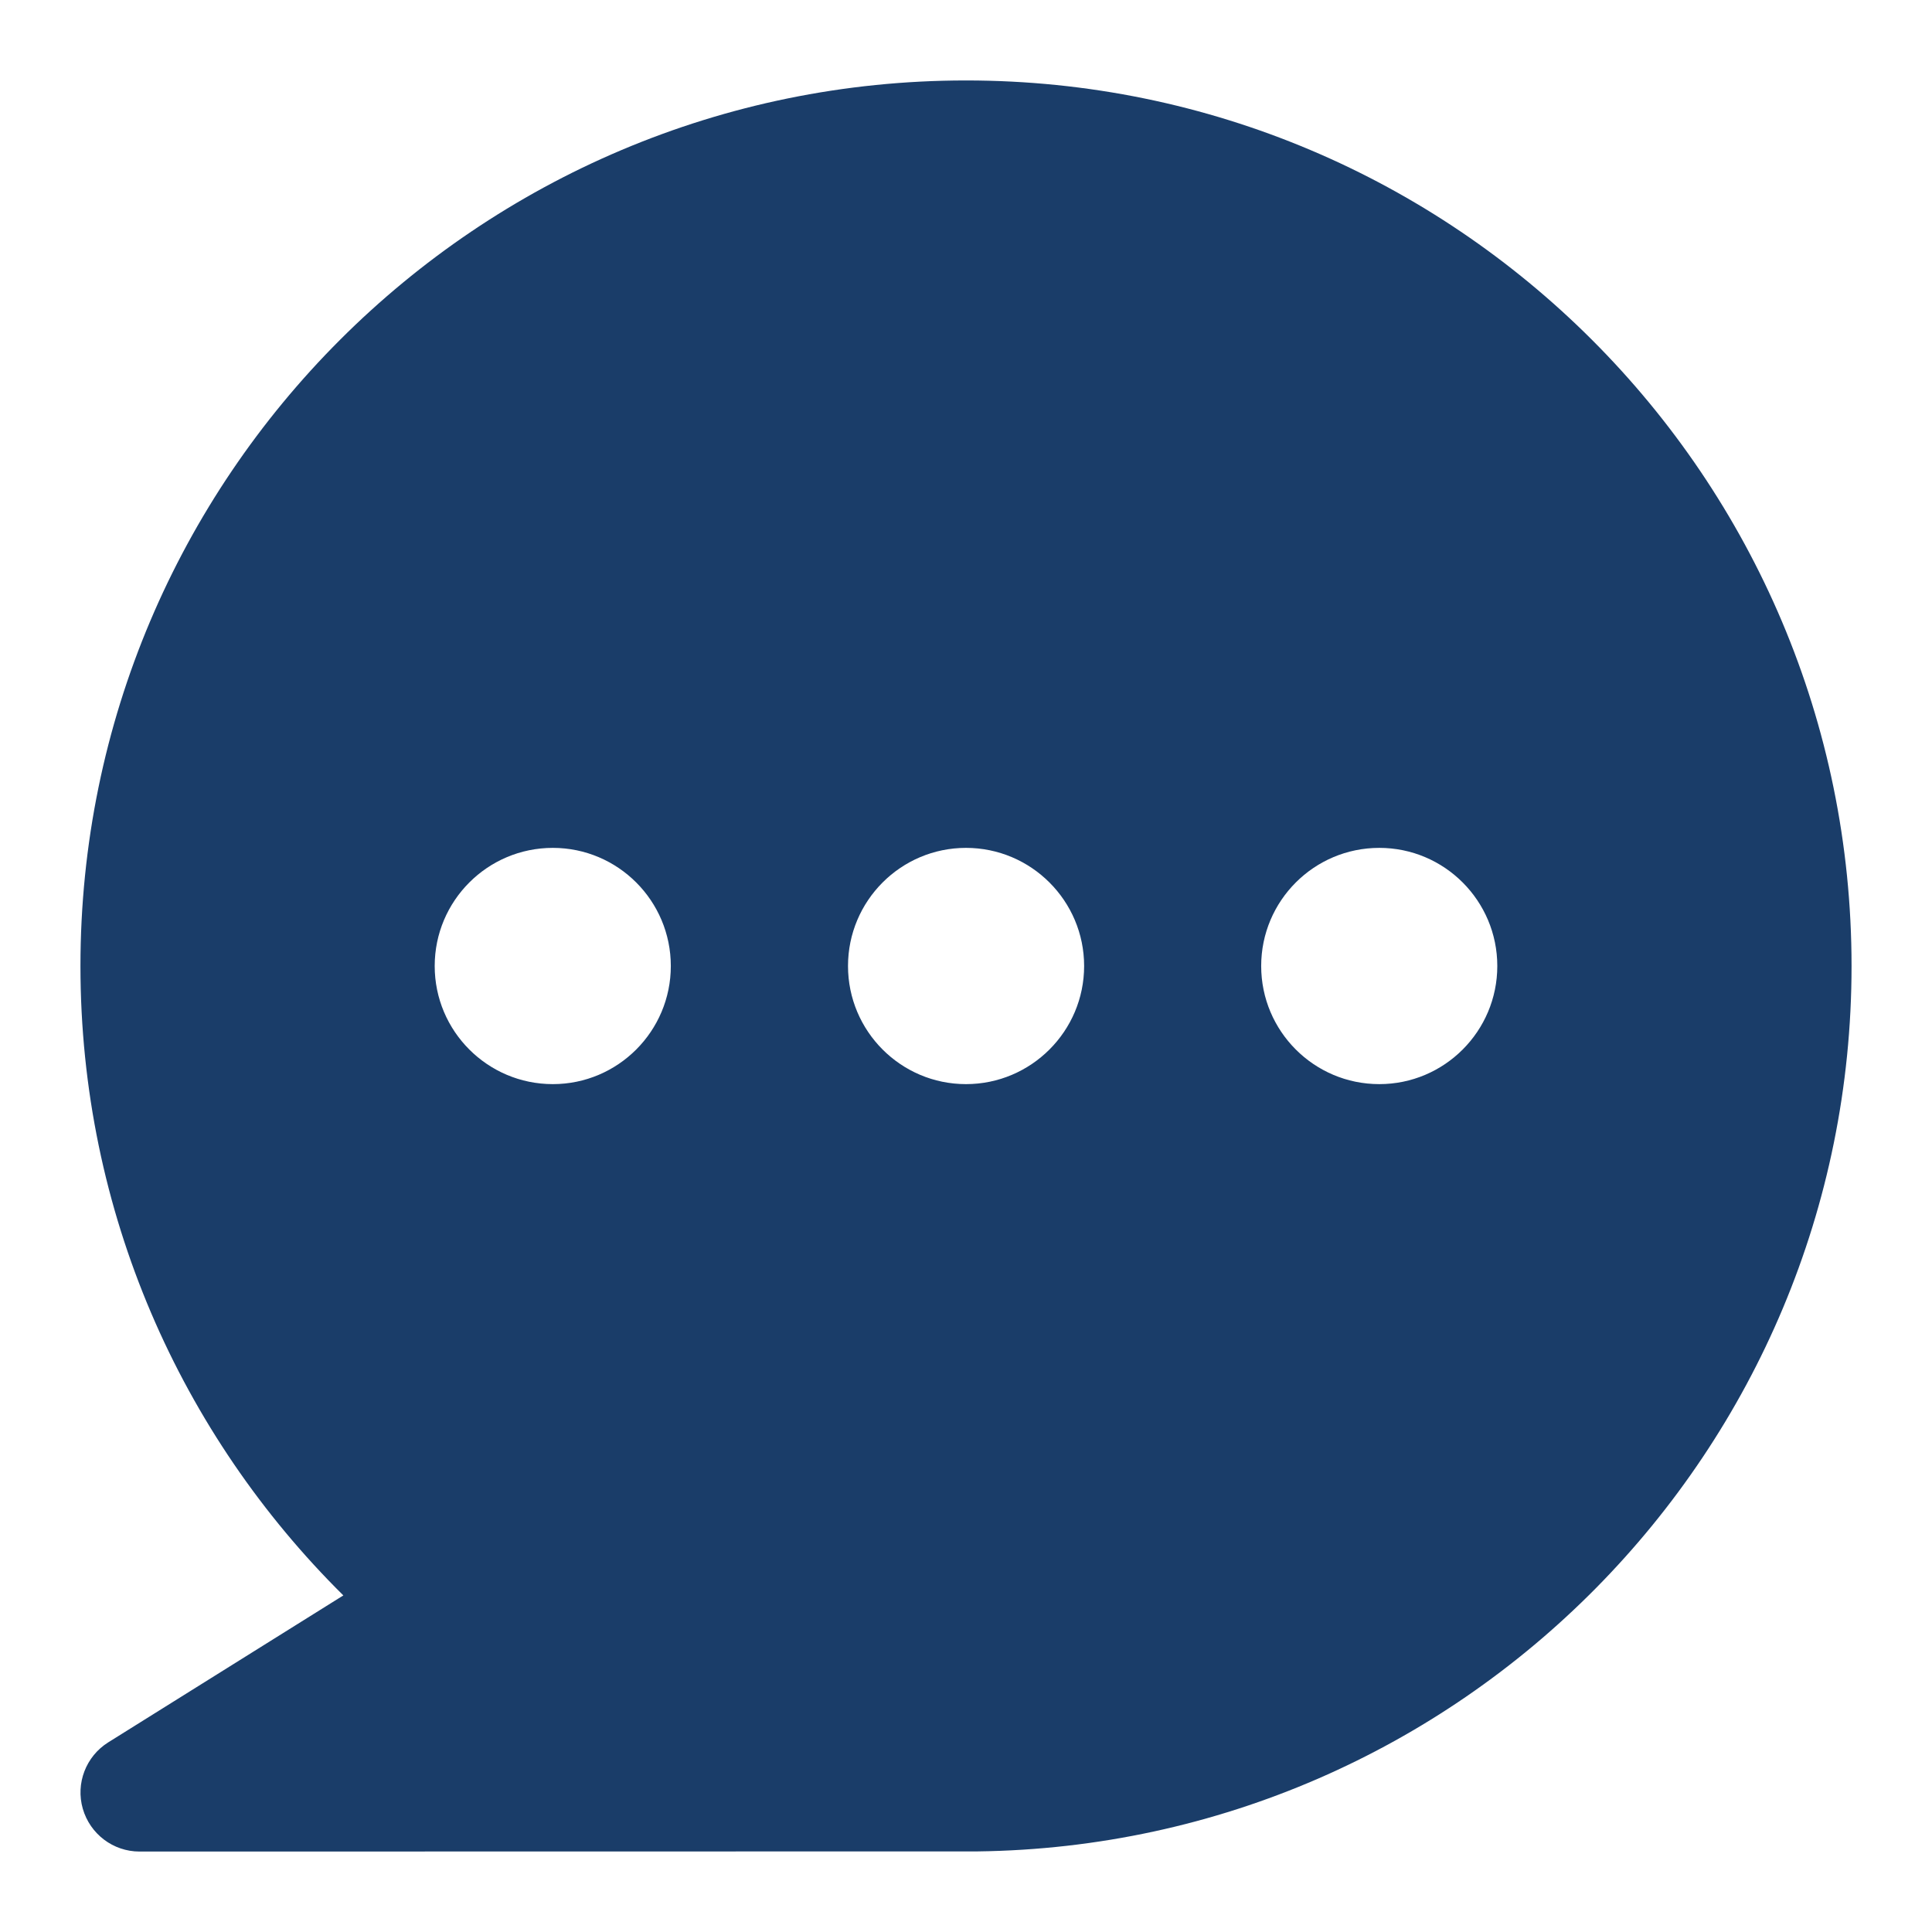<?xml version="1.0" encoding="UTF-8"?>
<svg width="14px" height="14px" viewBox="0 0 14 14" version="1.1" xmlns="http://www.w3.org/2000/svg" xmlns:xlink="http://www.w3.org/1999/xlink">
    <title>B61A8512-F35C-46F2-8A72-0B37DF8C3BEA</title>
    <g id="🖥--Web" stroke="none" stroke-width="1" fill="none" fill-rule="evenodd">
        <g id="Nav-/-Get-Help" transform="translate(-1062, -102)" fill="#1A3D69" fill-rule="nonzero">
            <g id="Component/Dropdown/Login" transform="translate(1032, 40)">
                <g id="Group-25" transform="translate(30, 31)">
                    <g id="Core/Icon/Solid/Chat" transform="translate(0, 31)">
                        <path d="M7.083,13.416 L1.011,13.417 C0.82,13.417 0.653,13.29 0.6,13.107 C0.547,12.923 0.623,12.727 0.784,12.626 L2.488,11.561 C1.312,10.397 0.583,8.783 0.583,7 C0.583,3.458 3.458,0.583 7,0.583 C10.542,0.583 13.417,3.458 13.417,7 C13.417,10.514 10.586,13.372 7.083,13.416 L7.083,13.416 Z M4.006,6.144 C3.533,6.144 3.15,6.528 3.15,7 C3.15,7.472 3.533,7.856 4.006,7.856 C4.478,7.856 4.861,7.472 4.861,7 C4.861,6.528 4.478,6.144 4.006,6.144 Z M9.995,6.144 C9.522,6.144 9.139,6.528 9.139,7 C9.139,7.472 9.522,7.856 9.995,7.856 C10.467,7.856 10.85,7.472 10.85,7 C10.85,6.528 10.467,6.144 9.995,6.144 Z M7,6.144 C6.528,6.144 6.145,6.528 6.145,7 C6.145,7.472 6.528,7.856 7,7.856 C7.472,7.856 7.856,7.472 7.856,7 C7.856,6.528 7.472,6.144 7,6.144 Z" id="icon-chat-solid"></path>
                    </g>
                </g>
            </g>
        </g>
    </g>
</svg>